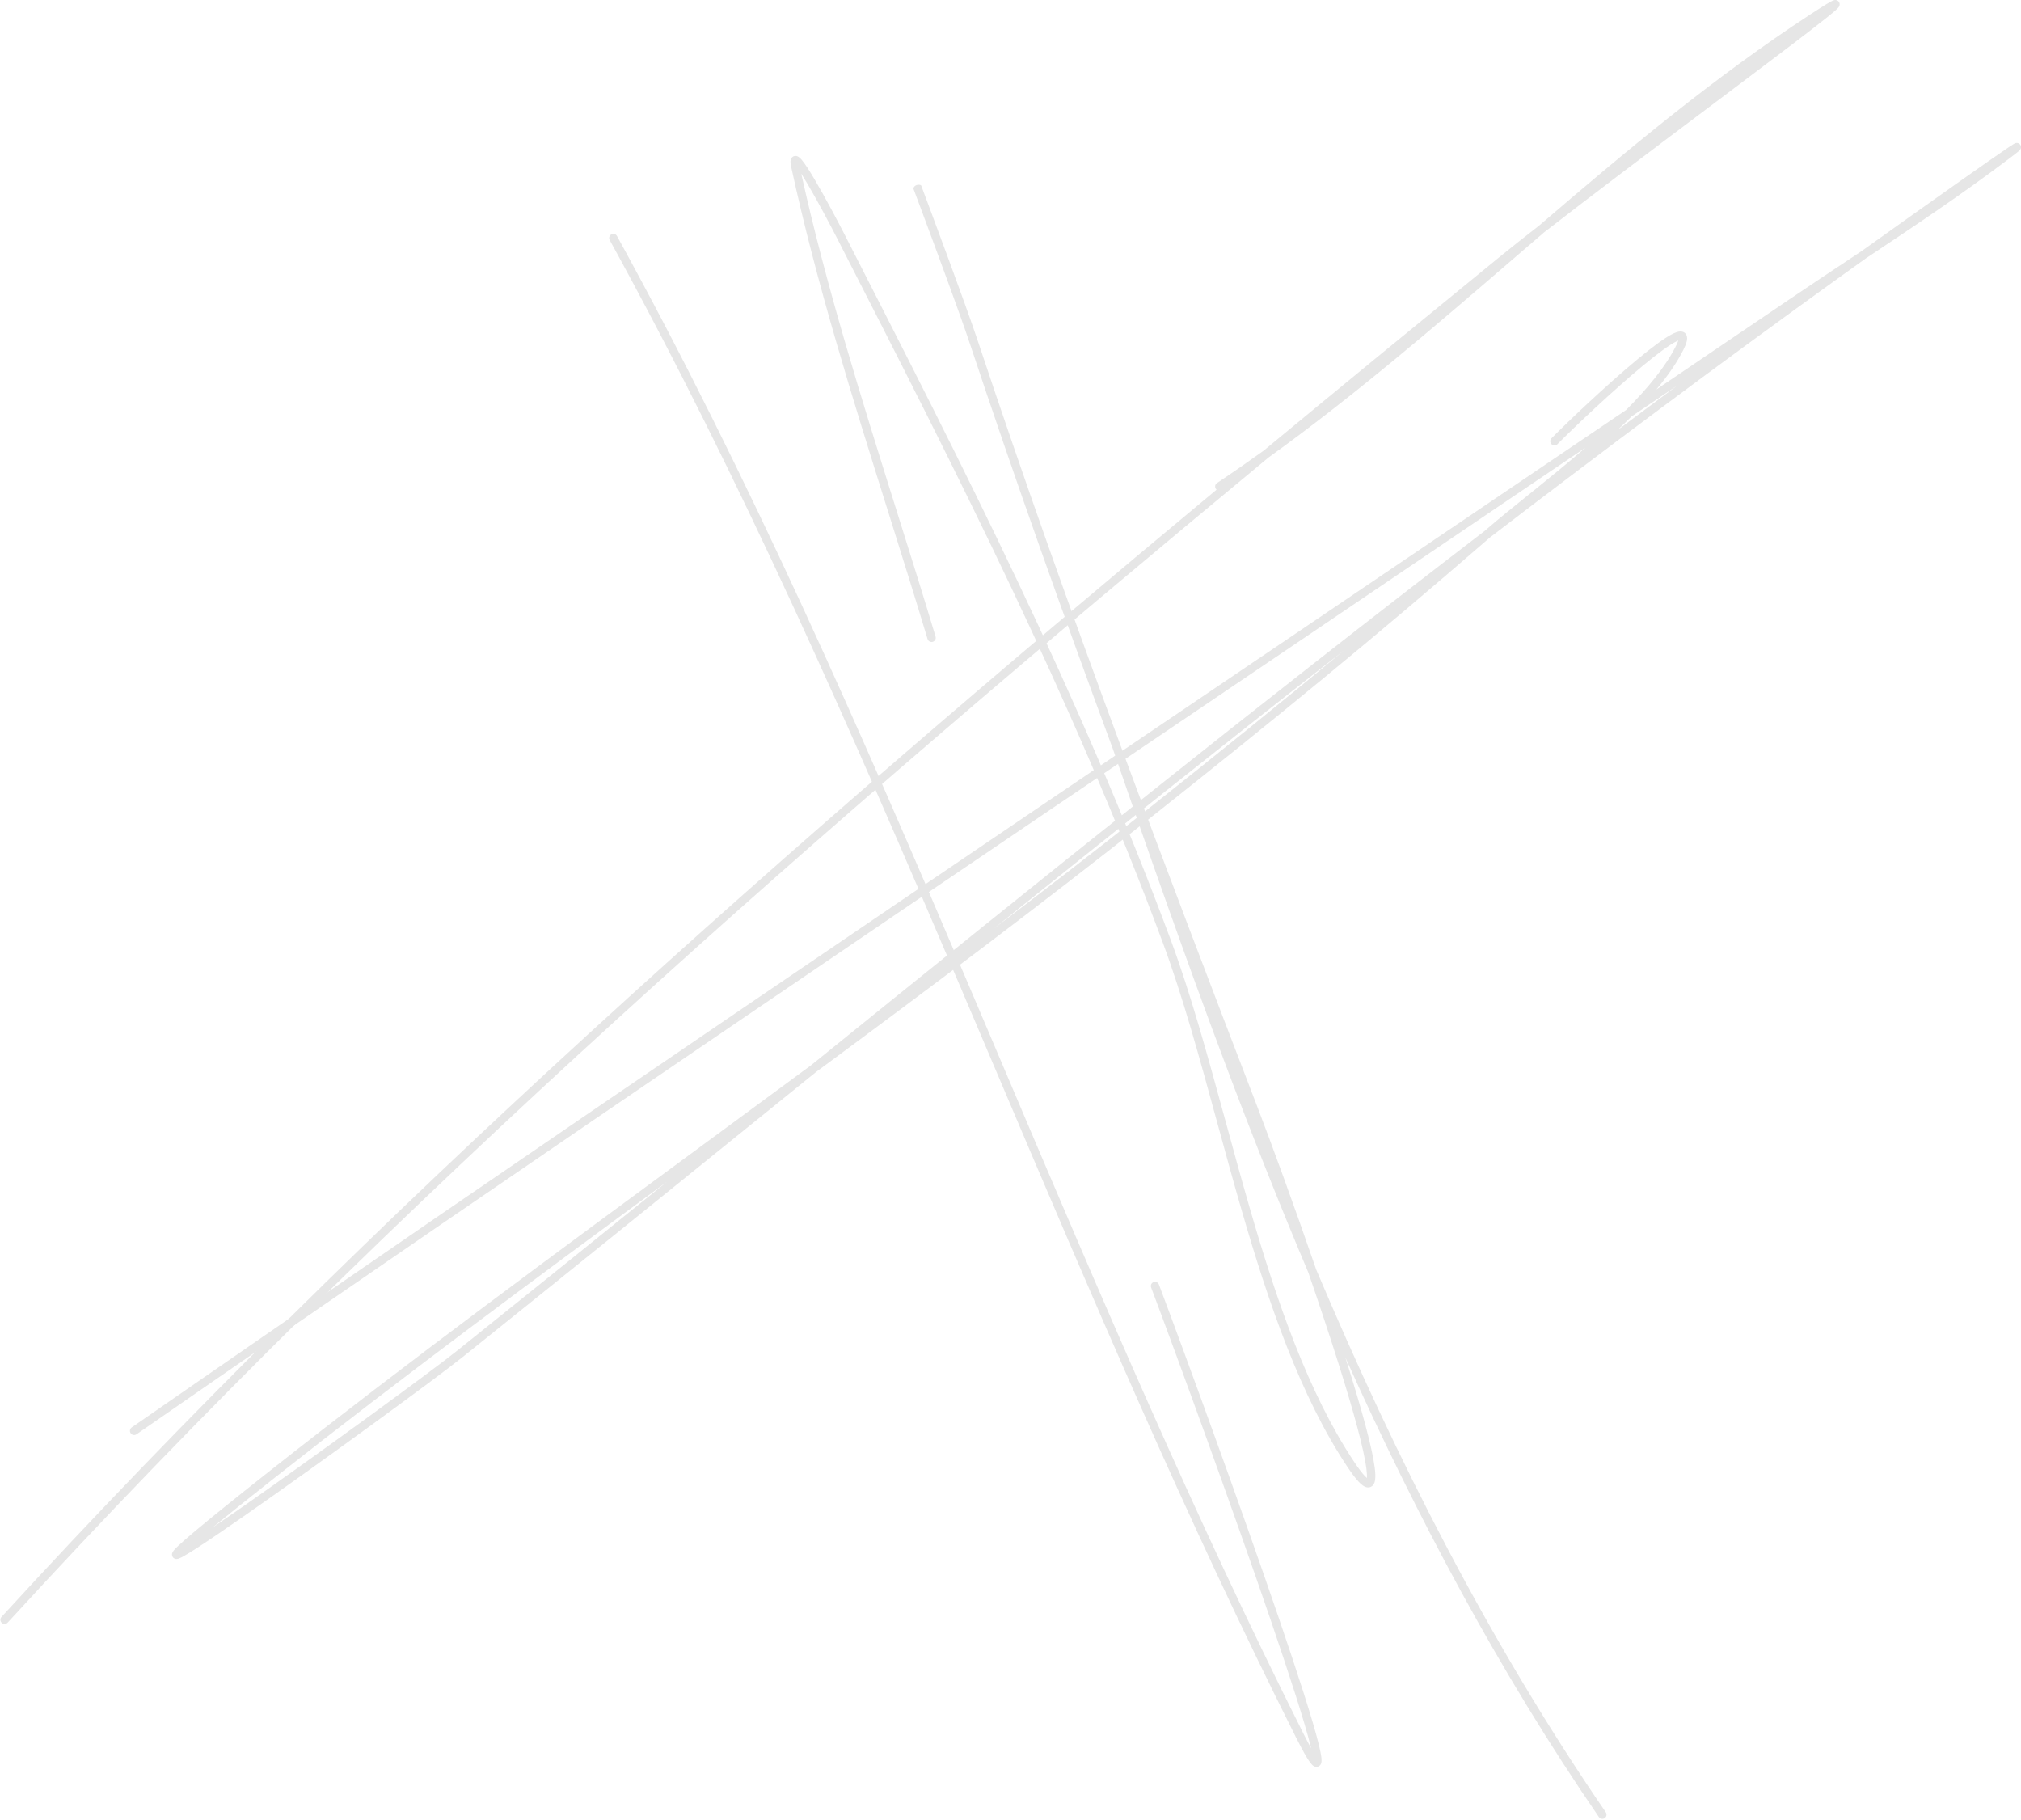 <?xml version="1.0" encoding="UTF-8" standalone="no"?><svg xmlns="http://www.w3.org/2000/svg" xmlns:xlink="http://www.w3.org/1999/xlink" fill="none" height="450.2" preserveAspectRatio="xMidYMid meet" style="fill: none" version="1" viewBox="-0.1 25.0 500.1 450.2" width="500.1" zoomAndPan="magnify"><g id="change1_1"><path clip-rule="evenodd" d="M300.94 146.154C195.807 233.484 92.337 324.501 0.273 425.045C-0.114 425.468 -0.086 426.125 0.336 426.512C0.758 426.9 1.413 426.872 1.8 426.449C97.146 322.321 204.754 228.404 313.83 138.163C334.866 123.034 354.573 106.075 374.231 89.159L375.626 87.958C377.752 86.129 379.877 84.302 382.003 82.477C393.498 73.533 408.974 61.9 422.702 51.581C425.309 49.621 427.853 47.709 430.295 45.871C440.024 38.549 448.138 32.409 452.118 29.21C453.11 28.413 453.867 27.781 454.33 27.353C454.539 27.16 454.765 26.941 454.903 26.744C454.94 26.69 455.005 26.591 455.055 26.46C455.089 26.37 455.217 26.011 455.025 25.608C454.795 25.123 454.341 25.022 454.159 25.005C453.975 24.987 453.824 25.02 453.758 25.037C453.509 25.097 453.21 25.249 452.956 25.386C452.661 25.544 452.283 25.765 451.821 26.045C450.896 26.606 449.598 27.431 447.895 28.545C424.126 44.075 402.288 62.34 380.691 80.869C376.953 83.778 373.634 86.403 370.932 88.607C351.472 104.484 331.995 120.442 312.563 136.519C308.77 139.246 304.934 141.912 301.048 144.508C300.572 144.826 300.443 145.471 300.76 145.948C300.812 146.026 300.873 146.095 300.94 146.154Z" fill="#e6e6e6" fill-rule="evenodd"/></g><g id="change1_2"><path clip-rule="evenodd" d="M498.829 62.887C498.379 63.241 497.734 63.736 496.876 64.385C485.447 73.024 473.533 81.004 461.612 88.923C458.916 90.851 456.525 92.565 454.645 93.919C425.615 114.818 396.987 136.209 368.63 157.94C339.531 183.173 315.803 202.557 284.979 227.017C257.703 248.663 229.857 269.528 201.879 290.193C197.473 293.754 193.068 297.315 188.662 300.877C163.954 320.854 139.236 340.838 114.417 360.721C107.587 366.193 78.749 387.24 60.189 400.157C55.547 403.388 51.537 406.117 48.669 407.971C47.238 408.896 46.074 409.615 45.25 410.07C44.847 410.293 44.484 410.476 44.198 410.583C44.071 410.631 43.867 410.7 43.645 410.712C43.538 410.718 43.316 410.718 43.076 410.603C42.78 410.46 42.552 410.185 42.48 409.838C42.422 409.557 42.486 409.326 42.523 409.218C42.565 409.094 42.621 408.991 42.665 408.918C42.754 408.771 42.869 408.625 42.984 408.492C43.219 408.218 43.56 407.873 43.997 407.461C44.878 406.629 46.231 405.445 48.107 403.868C51.864 400.711 57.773 395.938 66.331 389.183C101.295 361.589 137.165 335.22 173.021 308.86L175.089 307.34C183.604 301.08 192.118 294.819 200.618 288.541C255.791 243.947 311.024 199.468 367.328 156.321C367.58 156.102 367.833 155.882 368.087 155.662C370.68 153.411 373.985 150.751 377.632 147.815C378.184 147.371 378.743 146.921 379.309 146.465C383.411 143.159 387.87 139.536 392.242 135.743C373.51 148.418 354.774 161.085 336.037 173.753C234.985 242.072 133.938 310.389 33.671 379.865C33.2 380.191 32.557 380.071 32.233 379.597C31.91 379.122 32.029 378.474 32.499 378.148C132.777 308.664 233.839 240.338 334.893 172.017C357.365 156.824 379.837 141.631 402.299 126.426C407.639 121.056 412.118 115.637 414.642 110.548C414.913 110.001 415.09 109.573 415.194 109.25C415.098 109.288 414.988 109.336 414.866 109.394C413.077 110.239 409.971 112.548 406.287 115.608C398.983 121.673 389.817 130.337 385.286 134.904C384.882 135.311 384.227 135.311 383.824 134.904C383.42 134.497 383.42 133.837 383.824 133.43C388.389 128.829 397.605 120.118 404.972 114C408.623 110.968 411.924 108.483 413.988 107.507C414.505 107.263 415.036 107.067 415.525 107.022C416.021 106.975 416.753 107.078 417.155 107.785C417.479 108.353 417.392 109.019 417.269 109.516C417.132 110.069 416.865 110.726 416.491 111.48C414.888 114.713 412.558 118.039 409.765 121.372C420.698 113.969 431.629 106.563 442.556 99.152C447.667 95.686 452.806 92.275 457.94 88.866C458.777 88.31 459.615 87.754 460.452 87.198C467.742 81.985 477.249 75.221 484.921 69.812C490.181 66.103 494.588 63.023 496.825 61.517C497.383 61.142 497.819 60.856 498.102 60.681C498.228 60.604 498.376 60.515 498.499 60.46C498.53 60.446 498.601 60.415 498.692 60.392C498.734 60.381 498.826 60.359 498.943 60.357C499.033 60.356 499.322 60.361 499.599 60.577C499.949 60.852 500.018 61.243 499.996 61.494C499.979 61.701 499.904 61.849 499.877 61.9C499.815 62.018 499.743 62.1 499.722 62.124C499.626 62.234 499.484 62.356 499.37 62.451C499.234 62.565 499.053 62.71 498.829 62.887ZM415.036 120.313C411.231 122.89 407.425 125.466 403.62 128.043C402.47 129.195 401.287 130.341 400.079 131.477C405.055 127.743 410.04 124.022 415.036 120.313ZM332.337 186.032C303.312 208.709 274.515 231.676 245.802 254.764C258.529 245.095 271.175 235.32 283.7 225.38C301.48 211.271 316.893 198.855 332.337 186.032ZM164.919 317.397C132.174 341.482 99.511 365.644 67.606 390.824C61.095 395.963 56.128 399.946 52.481 402.939C54.444 401.607 56.644 400.092 59.014 398.442C77.569 385.529 106.358 364.515 113.131 359.09C130.429 345.231 147.682 331.321 164.919 317.397Z" fill="#e6e6e6" fill-rule="evenodd"/></g><g id="change1_3"><path clip-rule="evenodd" d="M151.173 82.987C151.671 82.71 152.299 82.891 152.575 83.392C185.501 143.263 212.699 205.528 239.294 267.995C242.319 275.101 245.337 282.21 248.354 289.318C271.867 344.707 295.364 400.06 322.433 453.91C323.174 455.384 323.807 456.587 324.339 457.541C324.301 457.381 324.261 457.216 324.219 457.045C322.766 451.149 319.046 439.623 314.332 425.818C304.915 398.239 291.599 361.756 284.747 343.542C284.546 343.006 284.814 342.408 285.347 342.205C285.879 342.002 286.474 342.272 286.676 342.808C293.533 361.036 306.856 397.539 316.282 425.144C320.99 438.931 324.742 450.546 326.221 456.546C326.589 458.038 326.831 459.242 326.901 460.061C326.933 460.432 326.947 460.888 326.821 461.267C326.755 461.465 326.59 461.822 326.186 462.022C325.755 462.234 325.349 462.124 325.123 462.019C324.902 461.916 324.723 461.765 324.593 461.639C324.454 461.504 324.317 461.345 324.182 461.172C323.911 460.825 323.605 460.365 323.262 459.8C322.573 458.666 321.689 457.028 320.593 454.846C293.492 400.931 269.967 345.514 246.458 290.132C243.44 283.023 240.423 275.916 237.398 268.812C210.804 206.346 183.642 144.167 150.77 84.397C150.494 83.895 150.675 83.264 151.173 82.987Z" fill="#e6e6e6" fill-rule="evenodd"/></g><g id="change1_4"><path clip-rule="evenodd" d="M198.172 67.965C204.363 95.918 213.054 123.593 221.697 151.114C224.988 161.595 228.273 172.054 231.409 182.497C231.574 183.047 231.264 183.627 230.715 183.792C230.166 183.958 229.588 183.646 229.423 183.096C226.303 172.709 223.029 162.284 219.743 151.822C210.876 123.587 201.925 95.083 195.687 66.321C195.591 65.877 195.528 65.485 195.515 65.159C195.509 64.997 195.513 64.816 195.547 64.636C195.578 64.469 195.652 64.201 195.866 63.964C196.12 63.681 196.471 63.555 196.813 63.573C197.101 63.589 197.326 63.702 197.459 63.781C197.728 63.942 197.973 64.187 198.173 64.412C198.993 65.332 200.2 67.225 201.49 69.412C204.106 73.847 207.292 79.884 208.862 82.957L209.156 83.531C238.511 140.957 267.04 196.769 289.597 257.536C294.556 270.894 298.792 286.399 303.149 302.346C305.091 309.457 307.058 316.655 309.123 323.789C315.839 346.993 323.61 369.575 335.018 386.727C336.063 388.299 336.901 389.403 337.552 390.108C337.781 390.357 337.976 390.544 338.137 390.679C338.183 390.179 338.152 389.412 338.018 388.359C337.411 383.599 334.915 374.518 331.513 363.645C329.192 356.23 326.464 348.026 323.659 339.87C316.361 322.637 309.482 305.199 302.876 287.636C293.26 262.072 284.22 236.235 275.31 210.371C263.001 177.09 251.085 143.677 239.806 109.757C237.497 102.814 231.462 86.517 228.153 77.636L225.928 71.681L225.899 71.603C226.37 70.367 227.767 70.728 227.842 70.876L227.85 70.896L227.859 70.921C227.859 70.921 227.862 70.929 227.871 70.953L230.096 76.908C231.363 80.308 233.034 84.807 234.744 89.456C237.493 96.929 240.342 104.792 241.774 109.099C253.048 143.001 264.958 176.398 277.263 209.67C288.224 239.305 299.499 268.84 310.917 298.541C314.521 307.916 320.198 323.423 325.597 339.123C345.431 385.95 368.341 431.216 397.253 473.371C397.578 473.844 397.458 474.492 396.986 474.817C396.514 475.142 395.868 475.022 395.544 474.549C370.864 438.566 350.554 400.34 332.807 360.847C333.039 361.579 333.268 362.305 333.492 363.023C336.884 373.861 339.442 383.121 340.076 388.096C340.234 389.332 340.287 390.401 340.164 391.191C340.103 391.578 339.984 392.017 339.715 392.375C339.402 392.793 338.922 393.045 338.359 393.013C337.883 392.985 337.461 392.759 337.126 392.522C336.773 392.273 336.407 391.931 336.028 391.52C335.268 390.696 334.36 389.488 333.292 387.881C321.692 370.44 313.85 347.586 307.13 324.369C305.043 317.158 303.065 309.917 301.116 302.784C296.773 286.886 292.578 271.53 287.653 258.261C265.138 197.609 236.656 141.889 207.283 84.428L207.016 83.906C205.452 80.847 202.289 74.852 199.704 70.471C199.151 69.533 198.634 68.686 198.172 67.965Z" fill="#e6e6e6" fill-rule="evenodd"/></g></svg>